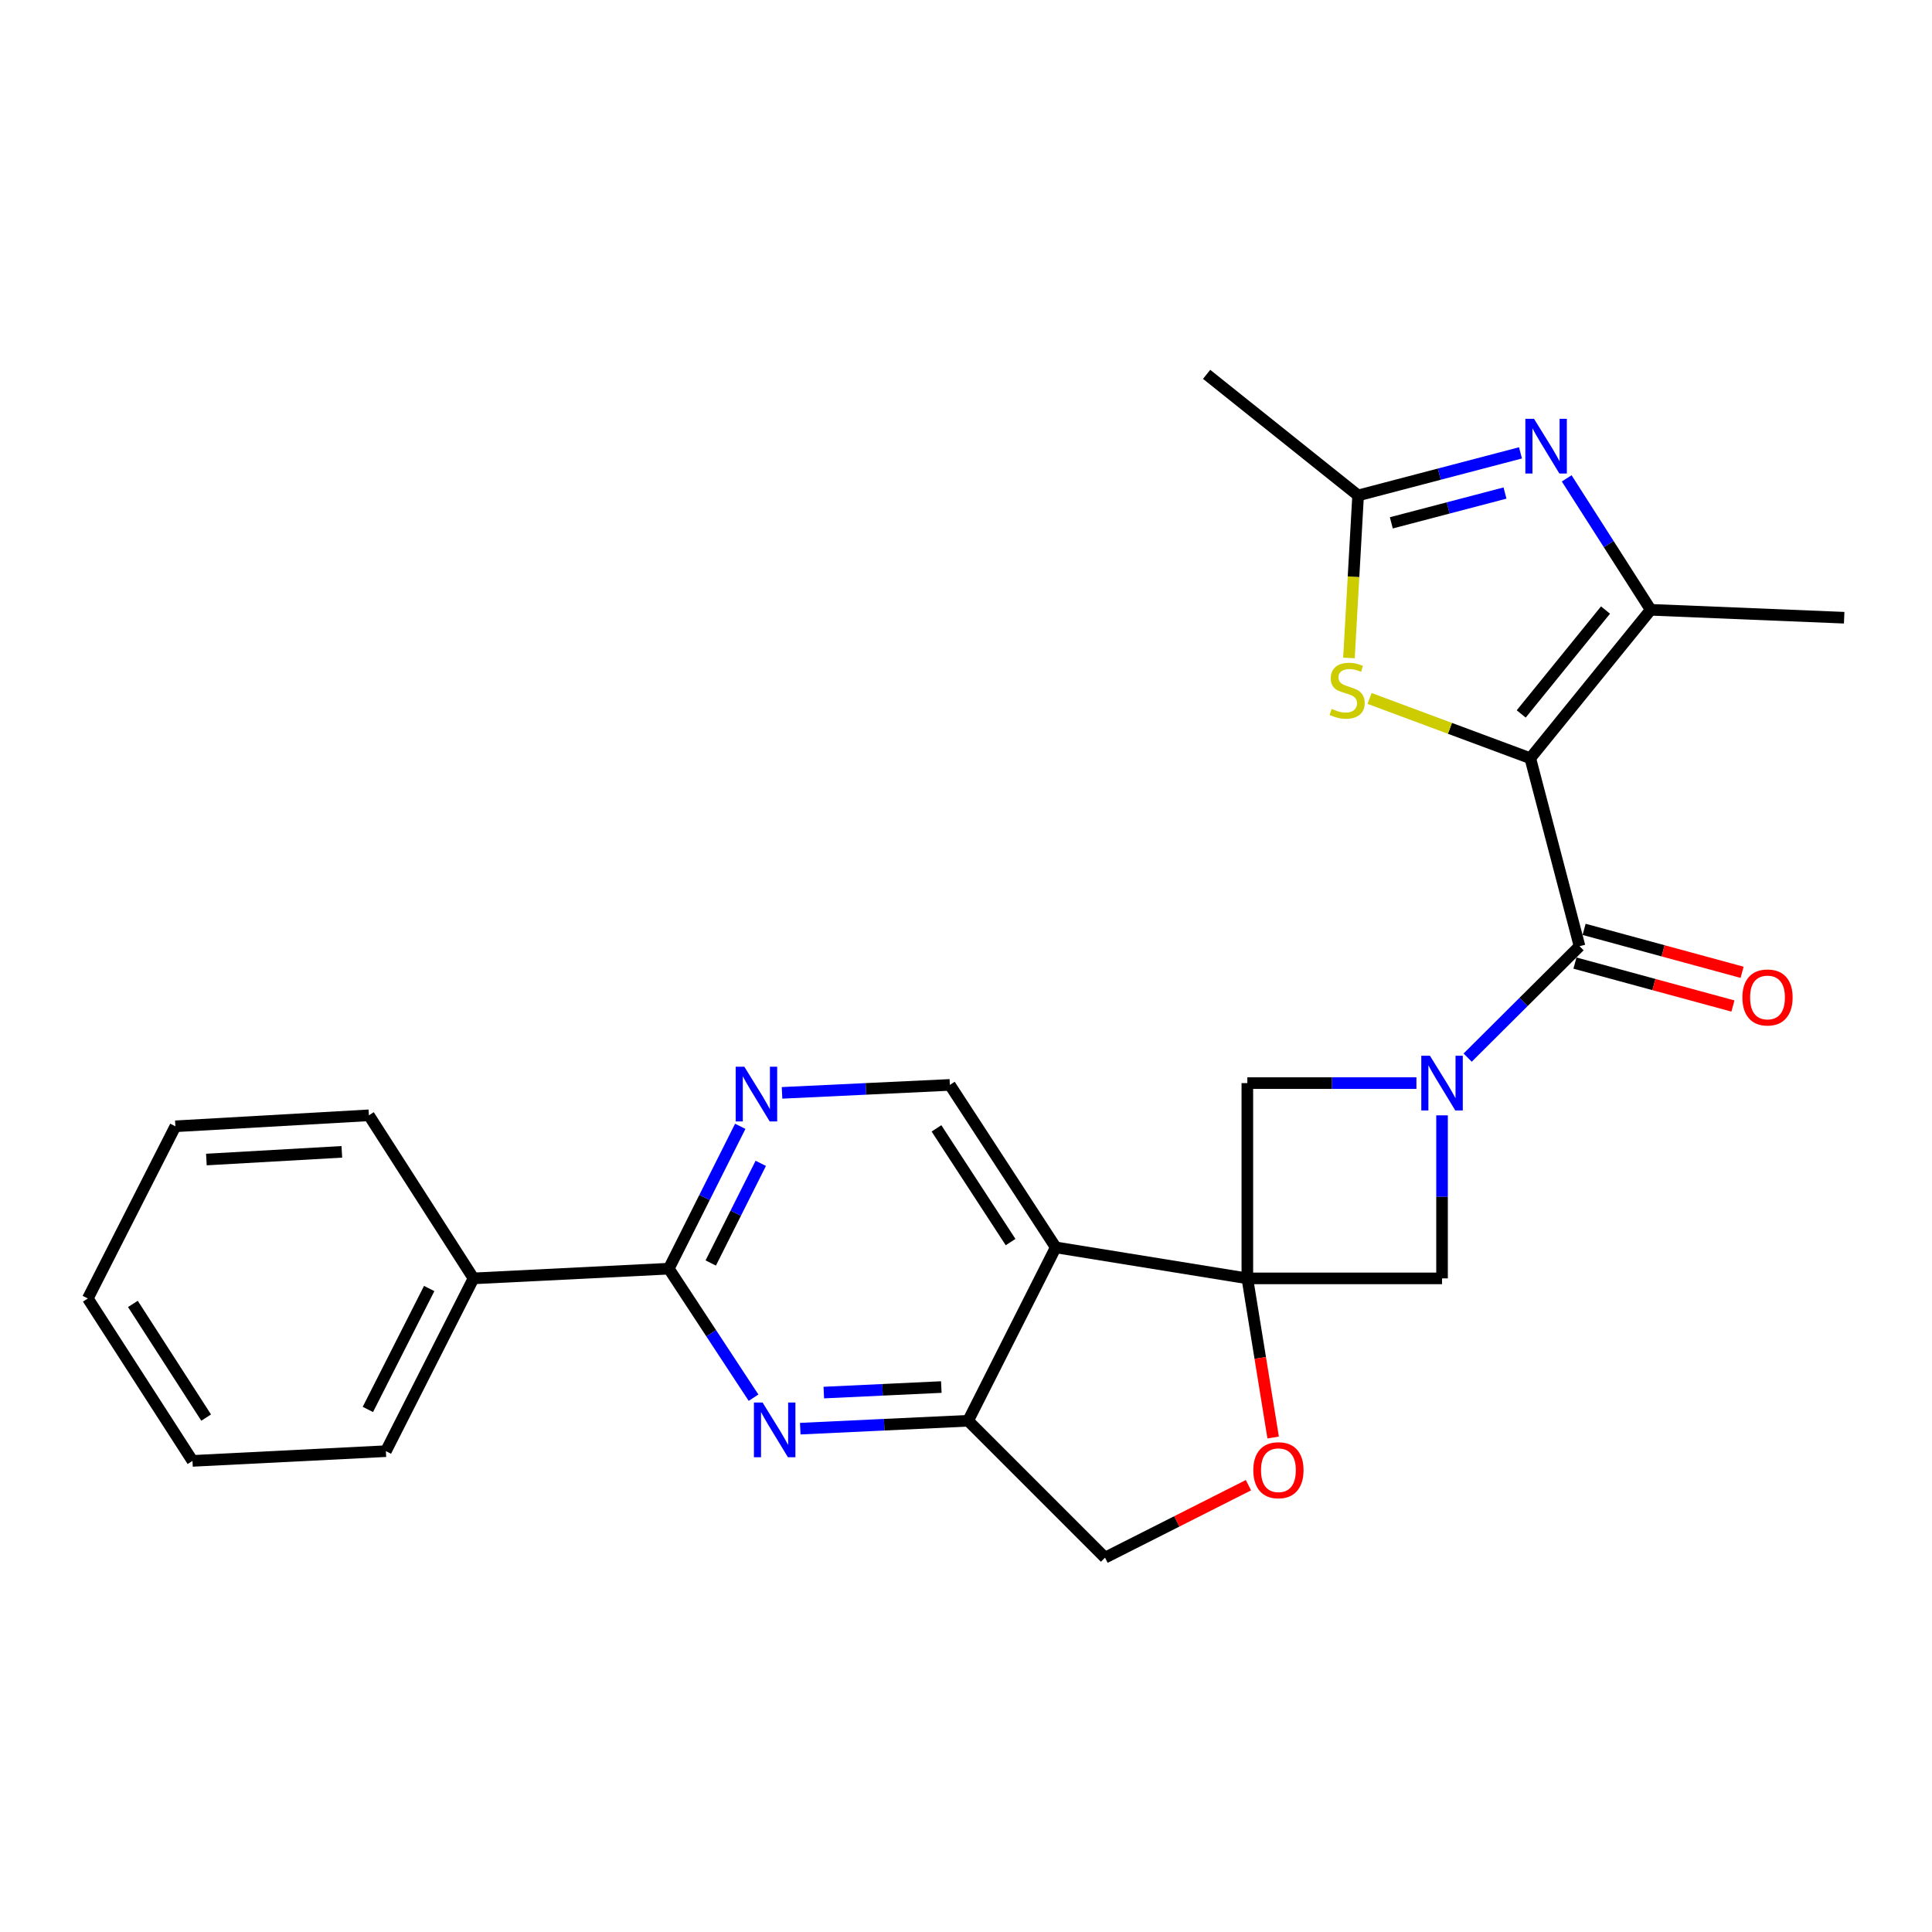 <?xml version='1.0' encoding='iso-8859-1'?>
<svg version='1.1' baseProfile='full'
              xmlns='http://www.w3.org/2000/svg'
                      xmlns:rdkit='http://www.rdkit.org/xml'
                      xmlns:xlink='http://www.w3.org/1999/xlink'
                  xml:space='preserve'
width='1000px' height='1000px' viewBox='0 0 1000 1000'>
<!-- END OF HEADER -->
<rect style='opacity:1.0;fill:#FFFFFF;stroke:none' width='1000' height='1000' x='0' y='0'> </rect>
<path class='bond-2' d='M 792.072,392.455 L 817.562,489.762' style='fill:none;fill-rule:evenodd;stroke:#000000;stroke-width:6px;stroke-linecap:butt;stroke-linejoin:miter;stroke-opacity:1' />
<path class='bond-4' d='M 792.072,392.455 L 854.405,315.634' style='fill:none;fill-rule:evenodd;stroke:#000000;stroke-width:6px;stroke-linecap:butt;stroke-linejoin:miter;stroke-opacity:1' />
<path class='bond-4' d='M 787.379,369.537 L 831.012,315.762' style='fill:none;fill-rule:evenodd;stroke:#000000;stroke-width:6px;stroke-linecap:butt;stroke-linejoin:miter;stroke-opacity:1' />
<path class='bond-6' d='M 792.072,392.455 L 750.479,376.986' style='fill:none;fill-rule:evenodd;stroke:#000000;stroke-width:6px;stroke-linecap:butt;stroke-linejoin:miter;stroke-opacity:1' />
<path class='bond-6' d='M 750.479,376.986 L 708.885,361.516' style='fill:none;fill-rule:evenodd;stroke:#CCCC00;stroke-width:6px;stroke-linecap:butt;stroke-linejoin:miter;stroke-opacity:1' />
<path class='bond-0' d='M 645.624,661.69 L 746.398,661.69' style='fill:none;fill-rule:evenodd;stroke:#000000;stroke-width:6px;stroke-linecap:butt;stroke-linejoin:miter;stroke-opacity:1' />
<path class='bond-3' d='M 645.624,661.69 L 546.448,645.644' style='fill:none;fill-rule:evenodd;stroke:#000000;stroke-width:6px;stroke-linecap:butt;stroke-linejoin:miter;stroke-opacity:1' />
<path class='bond-13' d='M 645.624,661.69 L 652.302,702.876' style='fill:none;fill-rule:evenodd;stroke:#000000;stroke-width:6px;stroke-linecap:butt;stroke-linejoin:miter;stroke-opacity:1' />
<path class='bond-13' d='M 652.302,702.876 L 658.98,744.063' style='fill:none;fill-rule:evenodd;stroke:#FF0000;stroke-width:6px;stroke-linecap:butt;stroke-linejoin:miter;stroke-opacity:1' />
<path class='bond-27' d='M 645.624,661.69 L 645.624,560.615' style='fill:none;fill-rule:evenodd;stroke:#000000;stroke-width:6px;stroke-linecap:butt;stroke-linejoin:miter;stroke-opacity:1' />
<path class='bond-1' d='M 759.648,547.422 L 788.605,518.592' style='fill:none;fill-rule:evenodd;stroke:#0000FF;stroke-width:6px;stroke-linecap:butt;stroke-linejoin:miter;stroke-opacity:1' />
<path class='bond-1' d='M 788.605,518.592 L 817.562,489.762' style='fill:none;fill-rule:evenodd;stroke:#000000;stroke-width:6px;stroke-linecap:butt;stroke-linejoin:miter;stroke-opacity:1' />
<path class='bond-11' d='M 733.138,560.615 L 689.381,560.615' style='fill:none;fill-rule:evenodd;stroke:#0000FF;stroke-width:6px;stroke-linecap:butt;stroke-linejoin:miter;stroke-opacity:1' />
<path class='bond-11' d='M 689.381,560.615 L 645.624,560.615' style='fill:none;fill-rule:evenodd;stroke:#000000;stroke-width:6px;stroke-linecap:butt;stroke-linejoin:miter;stroke-opacity:1' />
<path class='bond-12' d='M 746.398,577.302 L 746.398,619.496' style='fill:none;fill-rule:evenodd;stroke:#0000FF;stroke-width:6px;stroke-linecap:butt;stroke-linejoin:miter;stroke-opacity:1' />
<path class='bond-12' d='M 746.398,619.496 L 746.398,661.69' style='fill:none;fill-rule:evenodd;stroke:#000000;stroke-width:6px;stroke-linecap:butt;stroke-linejoin:miter;stroke-opacity:1' />
<path class='bond-17' d='M 815.19,498.488 L 856.079,509.601' style='fill:none;fill-rule:evenodd;stroke:#000000;stroke-width:6px;stroke-linecap:butt;stroke-linejoin:miter;stroke-opacity:1' />
<path class='bond-17' d='M 856.079,509.601 L 896.967,520.714' style='fill:none;fill-rule:evenodd;stroke:#FF0000;stroke-width:6px;stroke-linecap:butt;stroke-linejoin:miter;stroke-opacity:1' />
<path class='bond-17' d='M 819.934,481.036 L 860.822,492.149' style='fill:none;fill-rule:evenodd;stroke:#000000;stroke-width:6px;stroke-linecap:butt;stroke-linejoin:miter;stroke-opacity:1' />
<path class='bond-17' d='M 860.822,492.149 L 901.71,503.262' style='fill:none;fill-rule:evenodd;stroke:#FF0000;stroke-width:6px;stroke-linecap:butt;stroke-linejoin:miter;stroke-opacity:1' />
<path class='bond-9' d='M 546.448,645.644 L 501.105,735.386' style='fill:none;fill-rule:evenodd;stroke:#000000;stroke-width:6px;stroke-linecap:butt;stroke-linejoin:miter;stroke-opacity:1' />
<path class='bond-15' d='M 546.448,645.644 L 491.651,561.549' style='fill:none;fill-rule:evenodd;stroke:#000000;stroke-width:6px;stroke-linecap:butt;stroke-linejoin:miter;stroke-opacity:1' />
<path class='bond-15' d='M 523.077,642.903 L 484.718,584.037' style='fill:none;fill-rule:evenodd;stroke:#000000;stroke-width:6px;stroke-linecap:butt;stroke-linejoin:miter;stroke-opacity:1' />
<path class='bond-5' d='M 854.405,315.634 L 832.662,281.617' style='fill:none;fill-rule:evenodd;stroke:#000000;stroke-width:6px;stroke-linecap:butt;stroke-linejoin:miter;stroke-opacity:1' />
<path class='bond-5' d='M 832.662,281.617 L 810.918,247.599' style='fill:none;fill-rule:evenodd;stroke:#0000FF;stroke-width:6px;stroke-linecap:butt;stroke-linejoin:miter;stroke-opacity:1' />
<path class='bond-19' d='M 854.405,315.634 L 954.545,319.733' style='fill:none;fill-rule:evenodd;stroke:#000000;stroke-width:6px;stroke-linecap:butt;stroke-linejoin:miter;stroke-opacity:1' />
<path class='bond-26' d='M 787.006,234.401 L 744.98,245.418' style='fill:none;fill-rule:evenodd;stroke:#0000FF;stroke-width:6px;stroke-linecap:butt;stroke-linejoin:miter;stroke-opacity:1' />
<path class='bond-26' d='M 744.98,245.418 L 702.953,256.436' style='fill:none;fill-rule:evenodd;stroke:#000000;stroke-width:6px;stroke-linecap:butt;stroke-linejoin:miter;stroke-opacity:1' />
<path class='bond-26' d='M 778.984,255.2 L 749.566,262.912' style='fill:none;fill-rule:evenodd;stroke:#0000FF;stroke-width:6px;stroke-linecap:butt;stroke-linejoin:miter;stroke-opacity:1' />
<path class='bond-26' d='M 749.566,262.912 L 720.147,270.624' style='fill:none;fill-rule:evenodd;stroke:#000000;stroke-width:6px;stroke-linecap:butt;stroke-linejoin:miter;stroke-opacity:1' />
<path class='bond-10' d='M 698.214,340.556 L 700.584,298.496' style='fill:none;fill-rule:evenodd;stroke:#CCCC00;stroke-width:6px;stroke-linecap:butt;stroke-linejoin:miter;stroke-opacity:1' />
<path class='bond-10' d='M 700.584,298.496 L 702.953,256.436' style='fill:none;fill-rule:evenodd;stroke:#000000;stroke-width:6px;stroke-linecap:butt;stroke-linejoin:miter;stroke-opacity:1' />
<path class='bond-7' d='M 414.211,739.475 L 457.658,737.43' style='fill:none;fill-rule:evenodd;stroke:#0000FF;stroke-width:6px;stroke-linecap:butt;stroke-linejoin:miter;stroke-opacity:1' />
<path class='bond-7' d='M 457.658,737.43 L 501.105,735.386' style='fill:none;fill-rule:evenodd;stroke:#000000;stroke-width:6px;stroke-linecap:butt;stroke-linejoin:miter;stroke-opacity:1' />
<path class='bond-7' d='M 426.395,720.796 L 456.808,719.365' style='fill:none;fill-rule:evenodd;stroke:#0000FF;stroke-width:6px;stroke-linecap:butt;stroke-linejoin:miter;stroke-opacity:1' />
<path class='bond-7' d='M 456.808,719.365 L 487.221,717.934' style='fill:none;fill-rule:evenodd;stroke:#000000;stroke-width:6px;stroke-linecap:butt;stroke-linejoin:miter;stroke-opacity:1' />
<path class='bond-29' d='M 390.026,723.443 L 368.096,690.054' style='fill:none;fill-rule:evenodd;stroke:#0000FF;stroke-width:6px;stroke-linecap:butt;stroke-linejoin:miter;stroke-opacity:1' />
<path class='bond-29' d='M 368.096,690.054 L 346.167,656.666' style='fill:none;fill-rule:evenodd;stroke:#000000;stroke-width:6px;stroke-linecap:butt;stroke-linejoin:miter;stroke-opacity:1' />
<path class='bond-8' d='M 346.167,656.666 L 364.661,619.823' style='fill:none;fill-rule:evenodd;stroke:#000000;stroke-width:6px;stroke-linecap:butt;stroke-linejoin:miter;stroke-opacity:1' />
<path class='bond-8' d='M 364.661,619.823 L 383.154,582.979' style='fill:none;fill-rule:evenodd;stroke:#0000FF;stroke-width:6px;stroke-linecap:butt;stroke-linejoin:miter;stroke-opacity:1' />
<path class='bond-8' d='M 367.878,653.726 L 380.824,627.936' style='fill:none;fill-rule:evenodd;stroke:#000000;stroke-width:6px;stroke-linecap:butt;stroke-linejoin:miter;stroke-opacity:1' />
<path class='bond-8' d='M 380.824,627.936 L 393.769,602.145' style='fill:none;fill-rule:evenodd;stroke:#0000FF;stroke-width:6px;stroke-linecap:butt;stroke-linejoin:miter;stroke-opacity:1' />
<path class='bond-18' d='M 346.167,656.666 L 245.082,661.69' style='fill:none;fill-rule:evenodd;stroke:#000000;stroke-width:6px;stroke-linecap:butt;stroke-linejoin:miter;stroke-opacity:1' />
<path class='bond-28' d='M 501.105,735.386 L 571.958,806.239' style='fill:none;fill-rule:evenodd;stroke:#000000;stroke-width:6px;stroke-linecap:butt;stroke-linejoin:miter;stroke-opacity:1' />
<path class='bond-20' d='M 702.953,256.436 L 624.545,193.761' style='fill:none;fill-rule:evenodd;stroke:#000000;stroke-width:6px;stroke-linecap:butt;stroke-linejoin:miter;stroke-opacity:1' />
<path class='bond-16' d='M 646.196,768.733 L 609.077,787.486' style='fill:none;fill-rule:evenodd;stroke:#FF0000;stroke-width:6px;stroke-linecap:butt;stroke-linejoin:miter;stroke-opacity:1' />
<path class='bond-16' d='M 609.077,787.486 L 571.958,806.239' style='fill:none;fill-rule:evenodd;stroke:#000000;stroke-width:6px;stroke-linecap:butt;stroke-linejoin:miter;stroke-opacity:1' />
<path class='bond-14' d='M 404.776,565.664 L 448.214,563.607' style='fill:none;fill-rule:evenodd;stroke:#0000FF;stroke-width:6px;stroke-linecap:butt;stroke-linejoin:miter;stroke-opacity:1' />
<path class='bond-14' d='M 448.214,563.607 L 491.651,561.549' style='fill:none;fill-rule:evenodd;stroke:#000000;stroke-width:6px;stroke-linecap:butt;stroke-linejoin:miter;stroke-opacity:1' />
<path class='bond-21' d='M 245.082,661.69 L 199.739,751.12' style='fill:none;fill-rule:evenodd;stroke:#000000;stroke-width:6px;stroke-linecap:butt;stroke-linejoin:miter;stroke-opacity:1' />
<path class='bond-21' d='M 222.151,666.926 L 190.411,729.527' style='fill:none;fill-rule:evenodd;stroke:#000000;stroke-width:6px;stroke-linecap:butt;stroke-linejoin:miter;stroke-opacity:1' />
<path class='bond-22' d='M 245.082,661.69 L 190.938,577.283' style='fill:none;fill-rule:evenodd;stroke:#000000;stroke-width:6px;stroke-linecap:butt;stroke-linejoin:miter;stroke-opacity:1' />
<path class='bond-24' d='M 199.739,751.12 L 99.629,756.153' style='fill:none;fill-rule:evenodd;stroke:#000000;stroke-width:6px;stroke-linecap:butt;stroke-linejoin:miter;stroke-opacity:1' />
<path class='bond-23' d='M 190.938,577.283 L 90.778,582.97' style='fill:none;fill-rule:evenodd;stroke:#000000;stroke-width:6px;stroke-linecap:butt;stroke-linejoin:miter;stroke-opacity:1' />
<path class='bond-23' d='M 176.939,596.192 L 106.827,600.173' style='fill:none;fill-rule:evenodd;stroke:#000000;stroke-width:6px;stroke-linecap:butt;stroke-linejoin:miter;stroke-opacity:1' />
<path class='bond-25' d='M 90.778,582.97 L 45.455,672.088' style='fill:none;fill-rule:evenodd;stroke:#000000;stroke-width:6px;stroke-linecap:butt;stroke-linejoin:miter;stroke-opacity:1' />
<path class='bond-30' d='M 99.629,756.153 L 45.455,672.088' style='fill:none;fill-rule:evenodd;stroke:#000000;stroke-width:6px;stroke-linecap:butt;stroke-linejoin:miter;stroke-opacity:1' />
<path class='bond-30' d='M 106.705,733.747 L 68.782,674.902' style='fill:none;fill-rule:evenodd;stroke:#000000;stroke-width:6px;stroke-linecap:butt;stroke-linejoin:miter;stroke-opacity:1' />
<path  class='atom-2' d='M 740.138 546.455
L 749.418 561.455
Q 750.338 562.935, 751.818 565.615
Q 753.298 568.295, 753.378 568.455
L 753.378 546.455
L 757.138 546.455
L 757.138 574.775
L 753.258 574.775
L 743.298 558.375
Q 742.138 556.455, 740.898 554.255
Q 739.698 552.055, 739.338 551.375
L 739.338 574.775
L 735.658 574.775
L 735.658 546.455
L 740.138 546.455
' fill='#0000FF'/>
<path  class='atom-6' d='M 794.001 216.766
L 803.281 231.766
Q 804.201 233.246, 805.681 235.926
Q 807.161 238.606, 807.241 238.766
L 807.241 216.766
L 811.001 216.766
L 811.001 245.086
L 807.121 245.086
L 797.161 228.686
Q 796.001 226.766, 794.761 224.566
Q 793.561 222.366, 793.201 221.686
L 793.201 245.086
L 789.521 245.086
L 789.521 216.766
L 794.001 216.766
' fill='#0000FF'/>
<path  class='atom-7' d='M 689.277 366.919
Q 689.597 367.039, 690.917 367.599
Q 692.237 368.159, 693.677 368.519
Q 695.157 368.839, 696.597 368.839
Q 699.277 368.839, 700.837 367.559
Q 702.397 366.239, 702.397 363.959
Q 702.397 362.399, 701.597 361.439
Q 700.837 360.479, 699.637 359.959
Q 698.437 359.439, 696.437 358.839
Q 693.917 358.079, 692.397 357.359
Q 690.917 356.639, 689.837 355.119
Q 688.797 353.599, 688.797 351.039
Q 688.797 347.479, 691.197 345.279
Q 693.637 343.079, 698.437 343.079
Q 701.717 343.079, 705.437 344.639
L 704.517 347.719
Q 701.117 346.319, 698.557 346.319
Q 695.797 346.319, 694.277 347.479
Q 692.757 348.599, 692.797 350.559
Q 692.797 352.079, 693.557 352.999
Q 694.357 353.919, 695.477 354.439
Q 696.637 354.959, 698.557 355.559
Q 701.117 356.359, 702.637 357.159
Q 704.157 357.959, 705.237 359.599
Q 706.357 361.199, 706.357 363.959
Q 706.357 367.879, 703.717 369.999
Q 701.117 372.079, 696.757 372.079
Q 694.237 372.079, 692.317 371.519
Q 690.437 370.999, 688.197 370.079
L 689.277 366.919
' fill='#CCCC00'/>
<path  class='atom-8' d='M 394.705 725.938
L 403.985 740.938
Q 404.905 742.418, 406.385 745.098
Q 407.865 747.778, 407.945 747.938
L 407.945 725.938
L 411.705 725.938
L 411.705 754.258
L 407.825 754.258
L 397.865 737.858
Q 396.705 735.938, 395.465 733.738
Q 394.265 731.538, 393.905 730.858
L 393.905 754.258
L 390.225 754.258
L 390.225 725.938
L 394.705 725.938
' fill='#0000FF'/>
<path  class='atom-14' d='M 648.71 760.976
Q 648.71 754.176, 652.07 750.376
Q 655.43 746.576, 661.71 746.576
Q 667.99 746.576, 671.35 750.376
Q 674.71 754.176, 674.71 760.976
Q 674.71 767.856, 671.31 771.776
Q 667.91 775.656, 661.71 775.656
Q 655.47 775.656, 652.07 771.776
Q 648.71 767.896, 648.71 760.976
M 661.71 772.456
Q 666.03 772.456, 668.35 769.576
Q 670.71 766.656, 670.71 760.976
Q 670.71 755.416, 668.35 752.616
Q 666.03 749.776, 661.71 749.776
Q 657.39 749.776, 655.03 752.576
Q 652.71 755.376, 652.71 760.976
Q 652.71 766.696, 655.03 769.576
Q 657.39 772.456, 661.71 772.456
' fill='#FF0000'/>
<path  class='atom-15' d='M 385.27 552.131
L 394.55 567.131
Q 395.47 568.611, 396.95 571.291
Q 398.43 573.971, 398.51 574.131
L 398.51 552.131
L 402.27 552.131
L 402.27 580.451
L 398.39 580.451
L 388.43 564.051
Q 387.27 562.131, 386.03 559.931
Q 384.83 557.731, 384.47 557.051
L 384.47 580.451
L 380.79 580.451
L 380.79 552.131
L 385.27 552.131
' fill='#0000FF'/>
<path  class='atom-18' d='M 901.859 516.286
Q 901.859 509.486, 905.219 505.686
Q 908.579 501.886, 914.859 501.886
Q 921.139 501.886, 924.499 505.686
Q 927.859 509.486, 927.859 516.286
Q 927.859 523.166, 924.459 527.086
Q 921.059 530.966, 914.859 530.966
Q 908.619 530.966, 905.219 527.086
Q 901.859 523.206, 901.859 516.286
M 914.859 527.766
Q 919.179 527.766, 921.499 524.886
Q 923.859 521.966, 923.859 516.286
Q 923.859 510.726, 921.499 507.926
Q 919.179 505.086, 914.859 505.086
Q 910.539 505.086, 908.179 507.886
Q 905.859 510.686, 905.859 516.286
Q 905.859 522.006, 908.179 524.886
Q 910.539 527.766, 914.859 527.766
' fill='#FF0000'/>
</svg>
